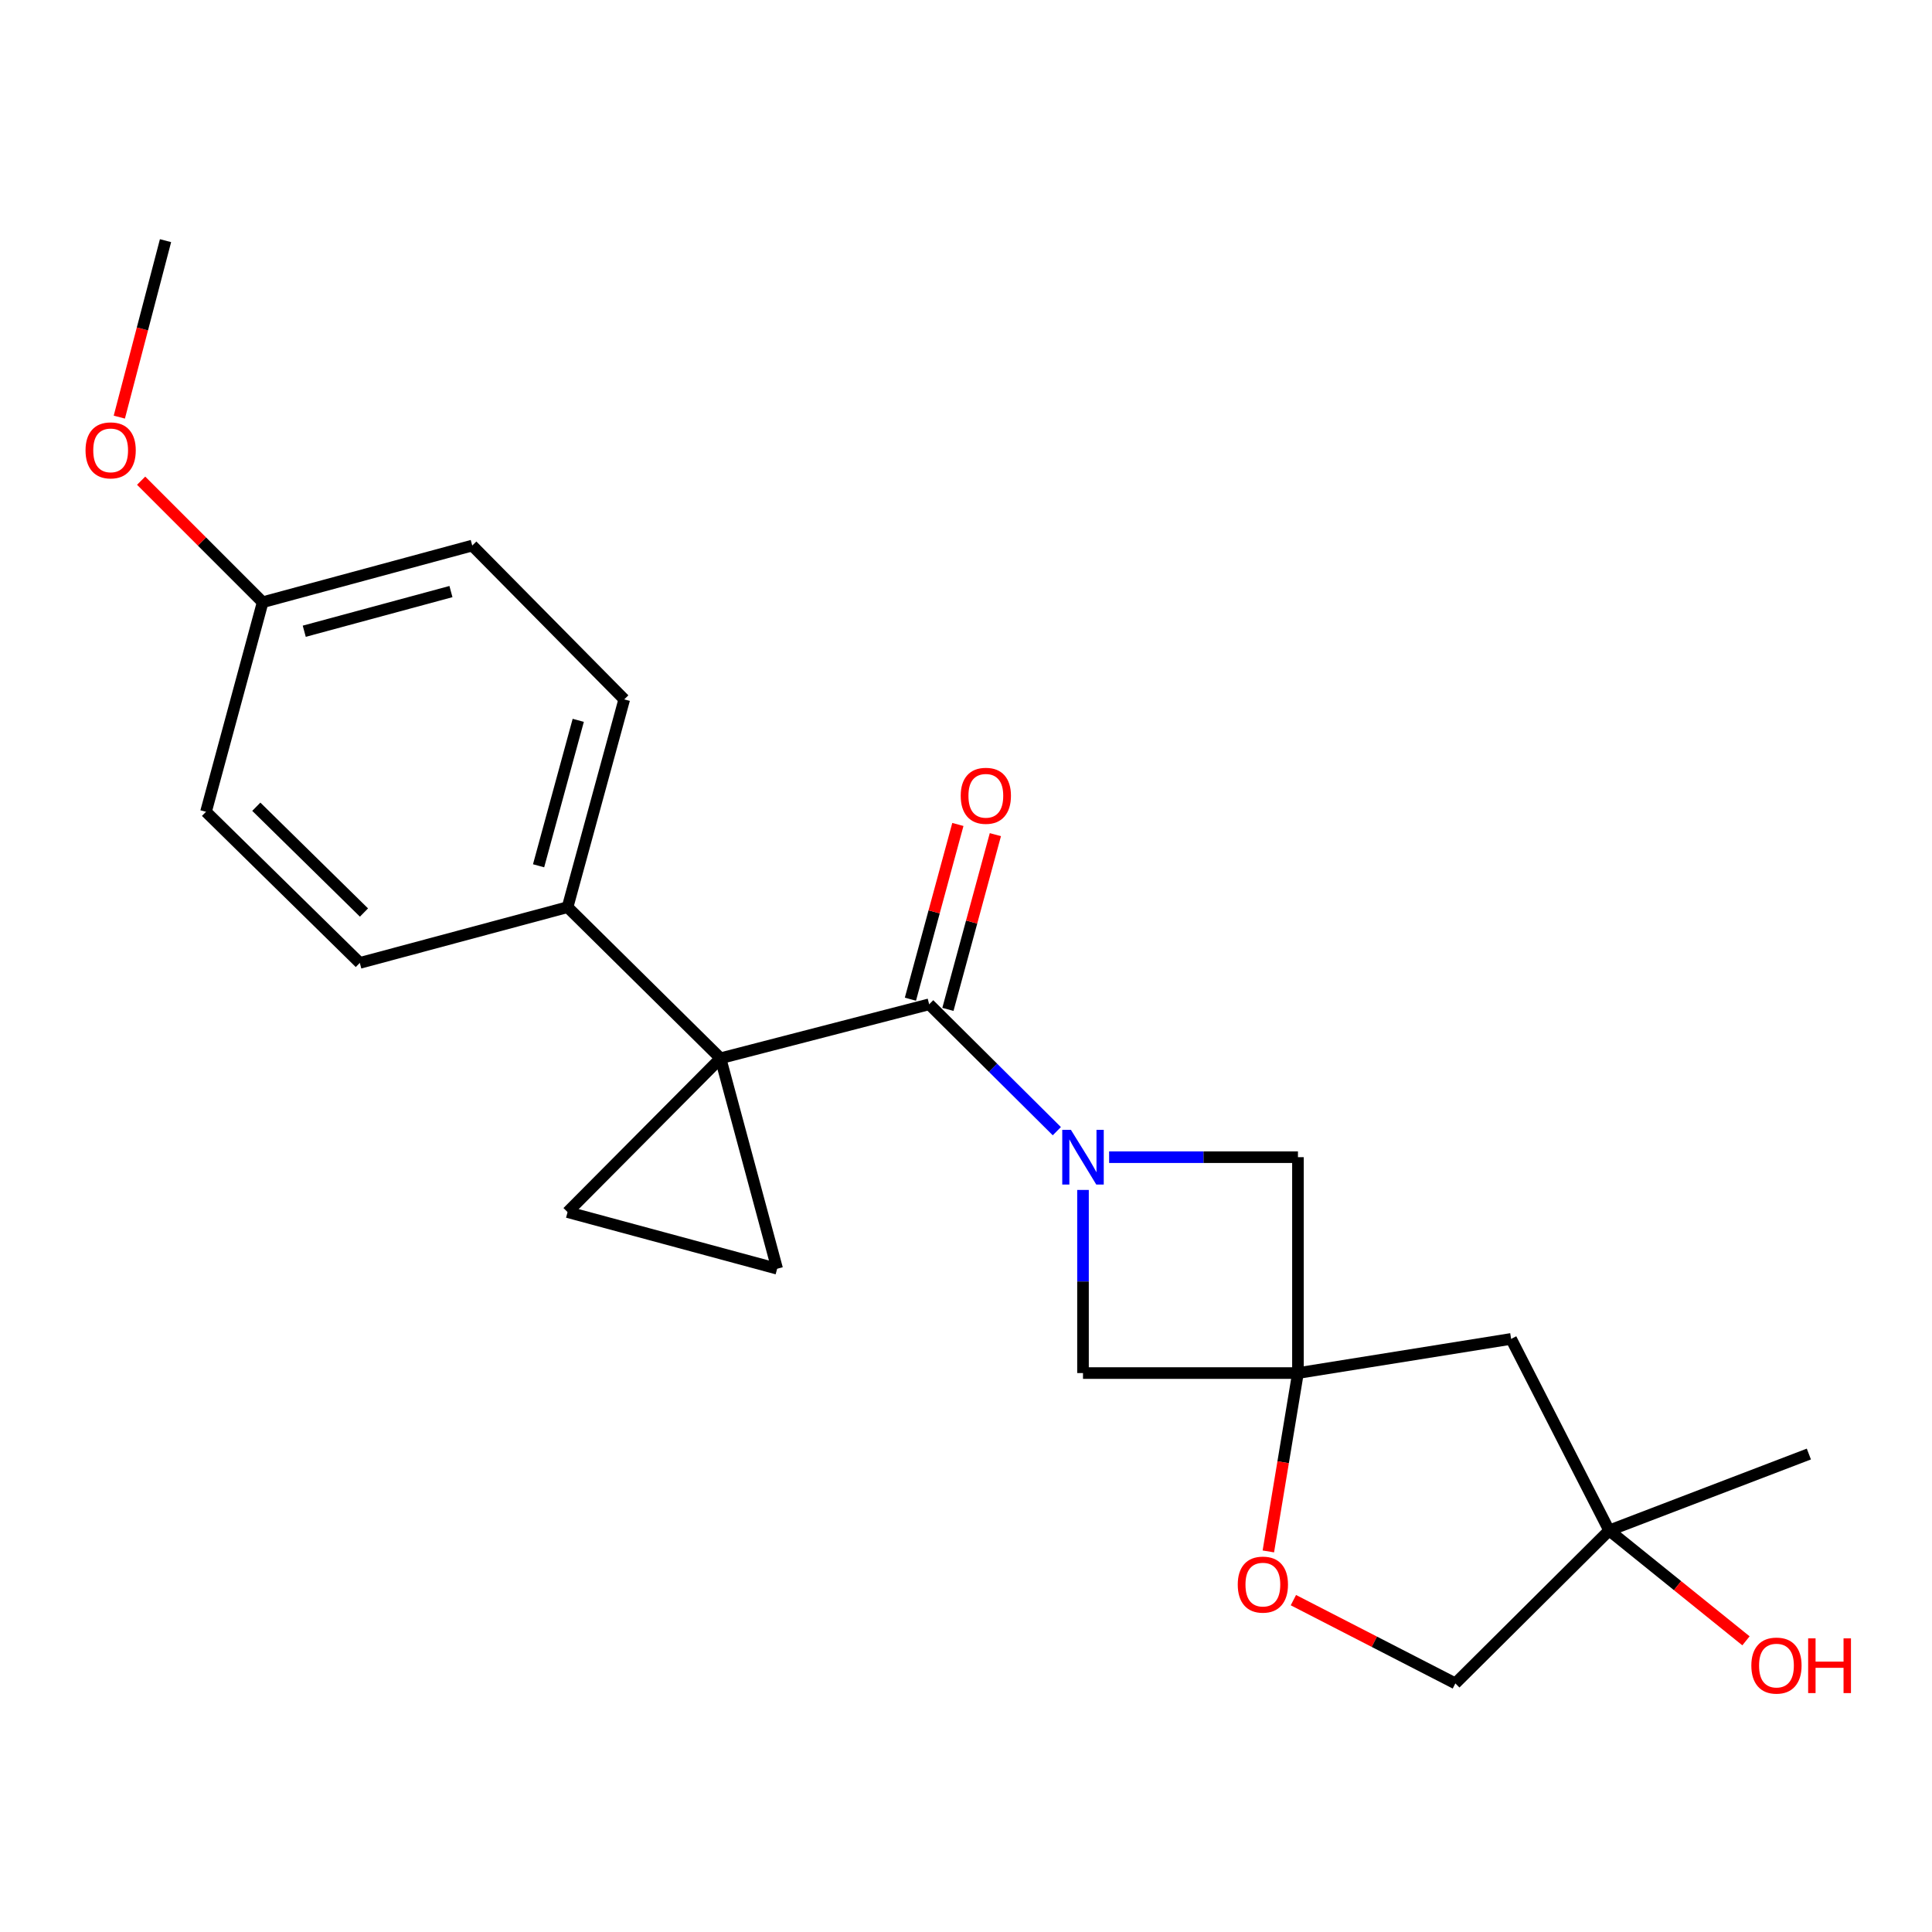<?xml version='1.0' encoding='iso-8859-1'?>
<svg version='1.1' baseProfile='full'
              xmlns='http://www.w3.org/2000/svg'
                      xmlns:rdkit='http://www.rdkit.org/xml'
                      xmlns:xlink='http://www.w3.org/1999/xlink'
                  xml:space='preserve'
width='1000px' height='1000px' viewBox='0 0 1000 1000'>
<!-- END OF HEADER -->
<rect style='opacity:1.0;fill:#FFFFFF;stroke:none' width='1000' height='1000' x='0' y='0'> </rect>
<path class='bond-1' d='M 372.93,547.758 L 480.935,519.824' style='fill:none;fill-rule:evenodd;stroke:#000000;stroke-width:6px;stroke-linecap:butt;stroke-linejoin:miter;stroke-opacity:1' />
<path class='bond-3' d='M 372.93,547.758 L 402.25,656.691' style='fill:none;fill-rule:evenodd;stroke:#000000;stroke-width:6px;stroke-linecap:butt;stroke-linejoin:miter;stroke-opacity:1' />
<path class='bond-4' d='M 372.93,547.758 L 293.775,627.382' style='fill:none;fill-rule:evenodd;stroke:#000000;stroke-width:6px;stroke-linecap:butt;stroke-linejoin:miter;stroke-opacity:1' />
<path class='bond-8' d='M 372.93,547.758 L 293.775,469.553' style='fill:none;fill-rule:evenodd;stroke:#000000;stroke-width:6px;stroke-linecap:butt;stroke-linejoin:miter;stroke-opacity:1' />
<path class='bond-0' d='M 547.013,585.493 L 513.974,552.658' style='fill:none;fill-rule:evenodd;stroke:#0000FF;stroke-width:6px;stroke-linecap:butt;stroke-linejoin:miter;stroke-opacity:1' />
<path class='bond-0' d='M 513.974,552.658 L 480.935,519.824' style='fill:none;fill-rule:evenodd;stroke:#000000;stroke-width:6px;stroke-linecap:butt;stroke-linejoin:miter;stroke-opacity:1' />
<path class='bond-5' d='M 560.56,615.909 L 560.56,663.301' style='fill:none;fill-rule:evenodd;stroke:#0000FF;stroke-width:6px;stroke-linecap:butt;stroke-linejoin:miter;stroke-opacity:1' />
<path class='bond-5' d='M 560.56,663.301 L 560.56,710.693' style='fill:none;fill-rule:evenodd;stroke:#000000;stroke-width:6px;stroke-linecap:butt;stroke-linejoin:miter;stroke-opacity:1' />
<path class='bond-6' d='M 574.081,598.956 L 622.949,598.956' style='fill:none;fill-rule:evenodd;stroke:#0000FF;stroke-width:6px;stroke-linecap:butt;stroke-linejoin:miter;stroke-opacity:1' />
<path class='bond-6' d='M 622.949,598.956 L 671.817,598.956' style='fill:none;fill-rule:evenodd;stroke:#000000;stroke-width:6px;stroke-linecap:butt;stroke-linejoin:miter;stroke-opacity:1' />
<path class='bond-11' d='M 490.64,522.459 L 502.922,477.235' style='fill:none;fill-rule:evenodd;stroke:#000000;stroke-width:6px;stroke-linecap:butt;stroke-linejoin:miter;stroke-opacity:1' />
<path class='bond-11' d='M 502.922,477.235 L 515.203,432.012' style='fill:none;fill-rule:evenodd;stroke:#FF0000;stroke-width:6px;stroke-linecap:butt;stroke-linejoin:miter;stroke-opacity:1' />
<path class='bond-11' d='M 471.231,517.188 L 483.512,471.964' style='fill:none;fill-rule:evenodd;stroke:#000000;stroke-width:6px;stroke-linecap:butt;stroke-linejoin:miter;stroke-opacity:1' />
<path class='bond-11' d='M 483.512,471.964 L 495.793,426.74' style='fill:none;fill-rule:evenodd;stroke:#FF0000;stroke-width:6px;stroke-linecap:butt;stroke-linejoin:miter;stroke-opacity:1' />
<path class='bond-2' d='M 671.817,710.693 L 671.817,598.956' style='fill:none;fill-rule:evenodd;stroke:#000000;stroke-width:6px;stroke-linecap:butt;stroke-linejoin:miter;stroke-opacity:1' />
<path class='bond-7' d='M 671.817,710.693 L 664.156,756.854' style='fill:none;fill-rule:evenodd;stroke:#000000;stroke-width:6px;stroke-linecap:butt;stroke-linejoin:miter;stroke-opacity:1' />
<path class='bond-7' d='M 664.156,756.854 L 656.496,803.014' style='fill:none;fill-rule:evenodd;stroke:#FF0000;stroke-width:6px;stroke-linecap:butt;stroke-linejoin:miter;stroke-opacity:1' />
<path class='bond-9' d='M 671.817,710.693 L 782.157,693.017' style='fill:none;fill-rule:evenodd;stroke:#000000;stroke-width:6px;stroke-linecap:butt;stroke-linejoin:miter;stroke-opacity:1' />
<path class='bond-24' d='M 671.817,710.693 L 560.56,710.693' style='fill:none;fill-rule:evenodd;stroke:#000000;stroke-width:6px;stroke-linecap:butt;stroke-linejoin:miter;stroke-opacity:1' />
<path class='bond-22' d='M 402.25,656.691 L 293.775,627.382' style='fill:none;fill-rule:evenodd;stroke:#000000;stroke-width:6px;stroke-linecap:butt;stroke-linejoin:miter;stroke-opacity:1' />
<path class='bond-14' d='M 669.46,828.23 L 711.378,849.778' style='fill:none;fill-rule:evenodd;stroke:#FF0000;stroke-width:6px;stroke-linecap:butt;stroke-linejoin:miter;stroke-opacity:1' />
<path class='bond-14' d='M 711.378,849.778 L 753.296,871.327' style='fill:none;fill-rule:evenodd;stroke:#000000;stroke-width:6px;stroke-linecap:butt;stroke-linejoin:miter;stroke-opacity:1' />
<path class='bond-12' d='M 293.775,469.553 L 323.106,362.006' style='fill:none;fill-rule:evenodd;stroke:#000000;stroke-width:6px;stroke-linecap:butt;stroke-linejoin:miter;stroke-opacity:1' />
<path class='bond-12' d='M 278.771,448.129 L 299.303,372.846' style='fill:none;fill-rule:evenodd;stroke:#000000;stroke-width:6px;stroke-linecap:butt;stroke-linejoin:miter;stroke-opacity:1' />
<path class='bond-13' d='M 293.775,469.553 L 186.239,498.403' style='fill:none;fill-rule:evenodd;stroke:#000000;stroke-width:6px;stroke-linecap:butt;stroke-linejoin:miter;stroke-opacity:1' />
<path class='bond-10' d='M 782.157,693.017 L 832.897,792.172' style='fill:none;fill-rule:evenodd;stroke:#000000;stroke-width:6px;stroke-linecap:butt;stroke-linejoin:miter;stroke-opacity:1' />
<path class='bond-16' d='M 832.897,792.172 L 868.305,820.731' style='fill:none;fill-rule:evenodd;stroke:#000000;stroke-width:6px;stroke-linecap:butt;stroke-linejoin:miter;stroke-opacity:1' />
<path class='bond-16' d='M 868.305,820.731 L 903.712,849.291' style='fill:none;fill-rule:evenodd;stroke:#FF0000;stroke-width:6px;stroke-linecap:butt;stroke-linejoin:miter;stroke-opacity:1' />
<path class='bond-20' d='M 832.897,792.172 L 936.266,752.606' style='fill:none;fill-rule:evenodd;stroke:#000000;stroke-width:6px;stroke-linecap:butt;stroke-linejoin:miter;stroke-opacity:1' />
<path class='bond-25' d='M 832.897,792.172 L 753.296,871.327' style='fill:none;fill-rule:evenodd;stroke:#000000;stroke-width:6px;stroke-linecap:butt;stroke-linejoin:miter;stroke-opacity:1' />
<path class='bond-18' d='M 323.106,362.006 L 244.432,282.381' style='fill:none;fill-rule:evenodd;stroke:#000000;stroke-width:6px;stroke-linecap:butt;stroke-linejoin:miter;stroke-opacity:1' />
<path class='bond-17' d='M 186.239,498.403 L 106.626,420.176' style='fill:none;fill-rule:evenodd;stroke:#000000;stroke-width:6px;stroke-linecap:butt;stroke-linejoin:miter;stroke-opacity:1' />
<path class='bond-17' d='M 188.394,472.323 L 132.665,417.564' style='fill:none;fill-rule:evenodd;stroke:#000000;stroke-width:6px;stroke-linecap:butt;stroke-linejoin:miter;stroke-opacity:1' />
<path class='bond-15' d='M 135.957,311.713 L 106.626,420.176' style='fill:none;fill-rule:evenodd;stroke:#000000;stroke-width:6px;stroke-linecap:butt;stroke-linejoin:miter;stroke-opacity:1' />
<path class='bond-19' d='M 135.957,311.713 L 104.505,280.261' style='fill:none;fill-rule:evenodd;stroke:#000000;stroke-width:6px;stroke-linecap:butt;stroke-linejoin:miter;stroke-opacity:1' />
<path class='bond-19' d='M 104.505,280.261 L 73.054,248.809' style='fill:none;fill-rule:evenodd;stroke:#FF0000;stroke-width:6px;stroke-linecap:butt;stroke-linejoin:miter;stroke-opacity:1' />
<path class='bond-23' d='M 135.957,311.713 L 244.432,282.381' style='fill:none;fill-rule:evenodd;stroke:#000000;stroke-width:6px;stroke-linecap:butt;stroke-linejoin:miter;stroke-opacity:1' />
<path class='bond-23' d='M 157.478,326.728 L 233.411,306.197' style='fill:none;fill-rule:evenodd;stroke:#000000;stroke-width:6px;stroke-linecap:butt;stroke-linejoin:miter;stroke-opacity:1' />
<path class='bond-21' d='M 61.756,215.904 L 73.716,170.234' style='fill:none;fill-rule:evenodd;stroke:#FF0000;stroke-width:6px;stroke-linecap:butt;stroke-linejoin:miter;stroke-opacity:1' />
<path class='bond-21' d='M 73.716,170.234 L 85.675,124.563' style='fill:none;fill-rule:evenodd;stroke:#000000;stroke-width:6px;stroke-linecap:butt;stroke-linejoin:miter;stroke-opacity:1' />
<path  class='atom-1' d='M 554.3 584.796
L 563.58 599.796
Q 564.5 601.276, 565.98 603.956
Q 567.46 606.636, 567.54 606.796
L 567.54 584.796
L 571.3 584.796
L 571.3 613.116
L 567.42 613.116
L 557.46 596.716
Q 556.3 594.796, 555.06 592.596
Q 553.86 590.396, 553.5 589.716
L 553.5 613.116
L 549.82 613.116
L 549.82 584.796
L 554.3 584.796
' fill='#0000FF'/>
<path  class='atom-8' d='M 640.659 820.187
Q 640.659 813.387, 644.019 809.587
Q 647.379 805.787, 653.659 805.787
Q 659.939 805.787, 663.299 809.587
Q 666.659 813.387, 666.659 820.187
Q 666.659 827.067, 663.259 830.987
Q 659.859 834.867, 653.659 834.867
Q 647.419 834.867, 644.019 830.987
Q 640.659 827.107, 640.659 820.187
M 653.659 831.667
Q 657.979 831.667, 660.299 828.787
Q 662.659 825.867, 662.659 820.187
Q 662.659 814.627, 660.299 811.827
Q 657.979 808.987, 653.659 808.987
Q 649.339 808.987, 646.979 811.787
Q 644.659 814.587, 644.659 820.187
Q 644.659 825.907, 646.979 828.787
Q 649.339 831.667, 653.659 831.667
' fill='#FF0000'/>
<path  class='atom-12' d='M 497.267 411.898
Q 497.267 405.098, 500.627 401.298
Q 503.987 397.498, 510.267 397.498
Q 516.547 397.498, 519.907 401.298
Q 523.267 405.098, 523.267 411.898
Q 523.267 418.778, 519.867 422.698
Q 516.467 426.578, 510.267 426.578
Q 504.027 426.578, 500.627 422.698
Q 497.267 418.818, 497.267 411.898
M 510.267 423.378
Q 514.587 423.378, 516.907 420.498
Q 519.267 417.578, 519.267 411.898
Q 519.267 406.338, 516.907 403.538
Q 514.587 400.698, 510.267 400.698
Q 505.947 400.698, 503.587 403.498
Q 501.267 406.298, 501.267 411.898
Q 501.267 417.618, 503.587 420.498
Q 505.947 423.378, 510.267 423.378
' fill='#FF0000'/>
<path  class='atom-17' d='M 906.494 862.099
Q 906.494 855.299, 909.854 851.499
Q 913.214 847.699, 919.494 847.699
Q 925.774 847.699, 929.134 851.499
Q 932.494 855.299, 932.494 862.099
Q 932.494 868.979, 929.094 872.899
Q 925.694 876.779, 919.494 876.779
Q 913.254 876.779, 909.854 872.899
Q 906.494 869.019, 906.494 862.099
M 919.494 873.579
Q 923.814 873.579, 926.134 870.699
Q 928.494 867.779, 928.494 862.099
Q 928.494 856.539, 926.134 853.739
Q 923.814 850.899, 919.494 850.899
Q 915.174 850.899, 912.814 853.699
Q 910.494 856.499, 910.494 862.099
Q 910.494 867.819, 912.814 870.699
Q 915.174 873.579, 919.494 873.579
' fill='#FF0000'/>
<path  class='atom-17' d='M 935.894 848.019
L 939.734 848.019
L 939.734 860.059
L 954.214 860.059
L 954.214 848.019
L 958.054 848.019
L 958.054 876.339
L 954.214 876.339
L 954.214 863.259
L 939.734 863.259
L 939.734 876.339
L 935.894 876.339
L 935.894 848.019
' fill='#FF0000'/>
<path  class='atom-20' d='M 44.272 233.107
Q 44.272 226.307, 47.632 222.507
Q 50.992 218.707, 57.272 218.707
Q 63.552 218.707, 66.912 222.507
Q 70.272 226.307, 70.272 233.107
Q 70.272 239.987, 66.872 243.907
Q 63.472 247.787, 57.272 247.787
Q 51.032 247.787, 47.632 243.907
Q 44.272 240.027, 44.272 233.107
M 57.272 244.587
Q 61.592 244.587, 63.912 241.707
Q 66.272 238.787, 66.272 233.107
Q 66.272 227.547, 63.912 224.747
Q 61.592 221.907, 57.272 221.907
Q 52.952 221.907, 50.592 224.707
Q 48.272 227.507, 48.272 233.107
Q 48.272 238.827, 50.592 241.707
Q 52.952 244.587, 57.272 244.587
' fill='#FF0000'/>
</svg>
